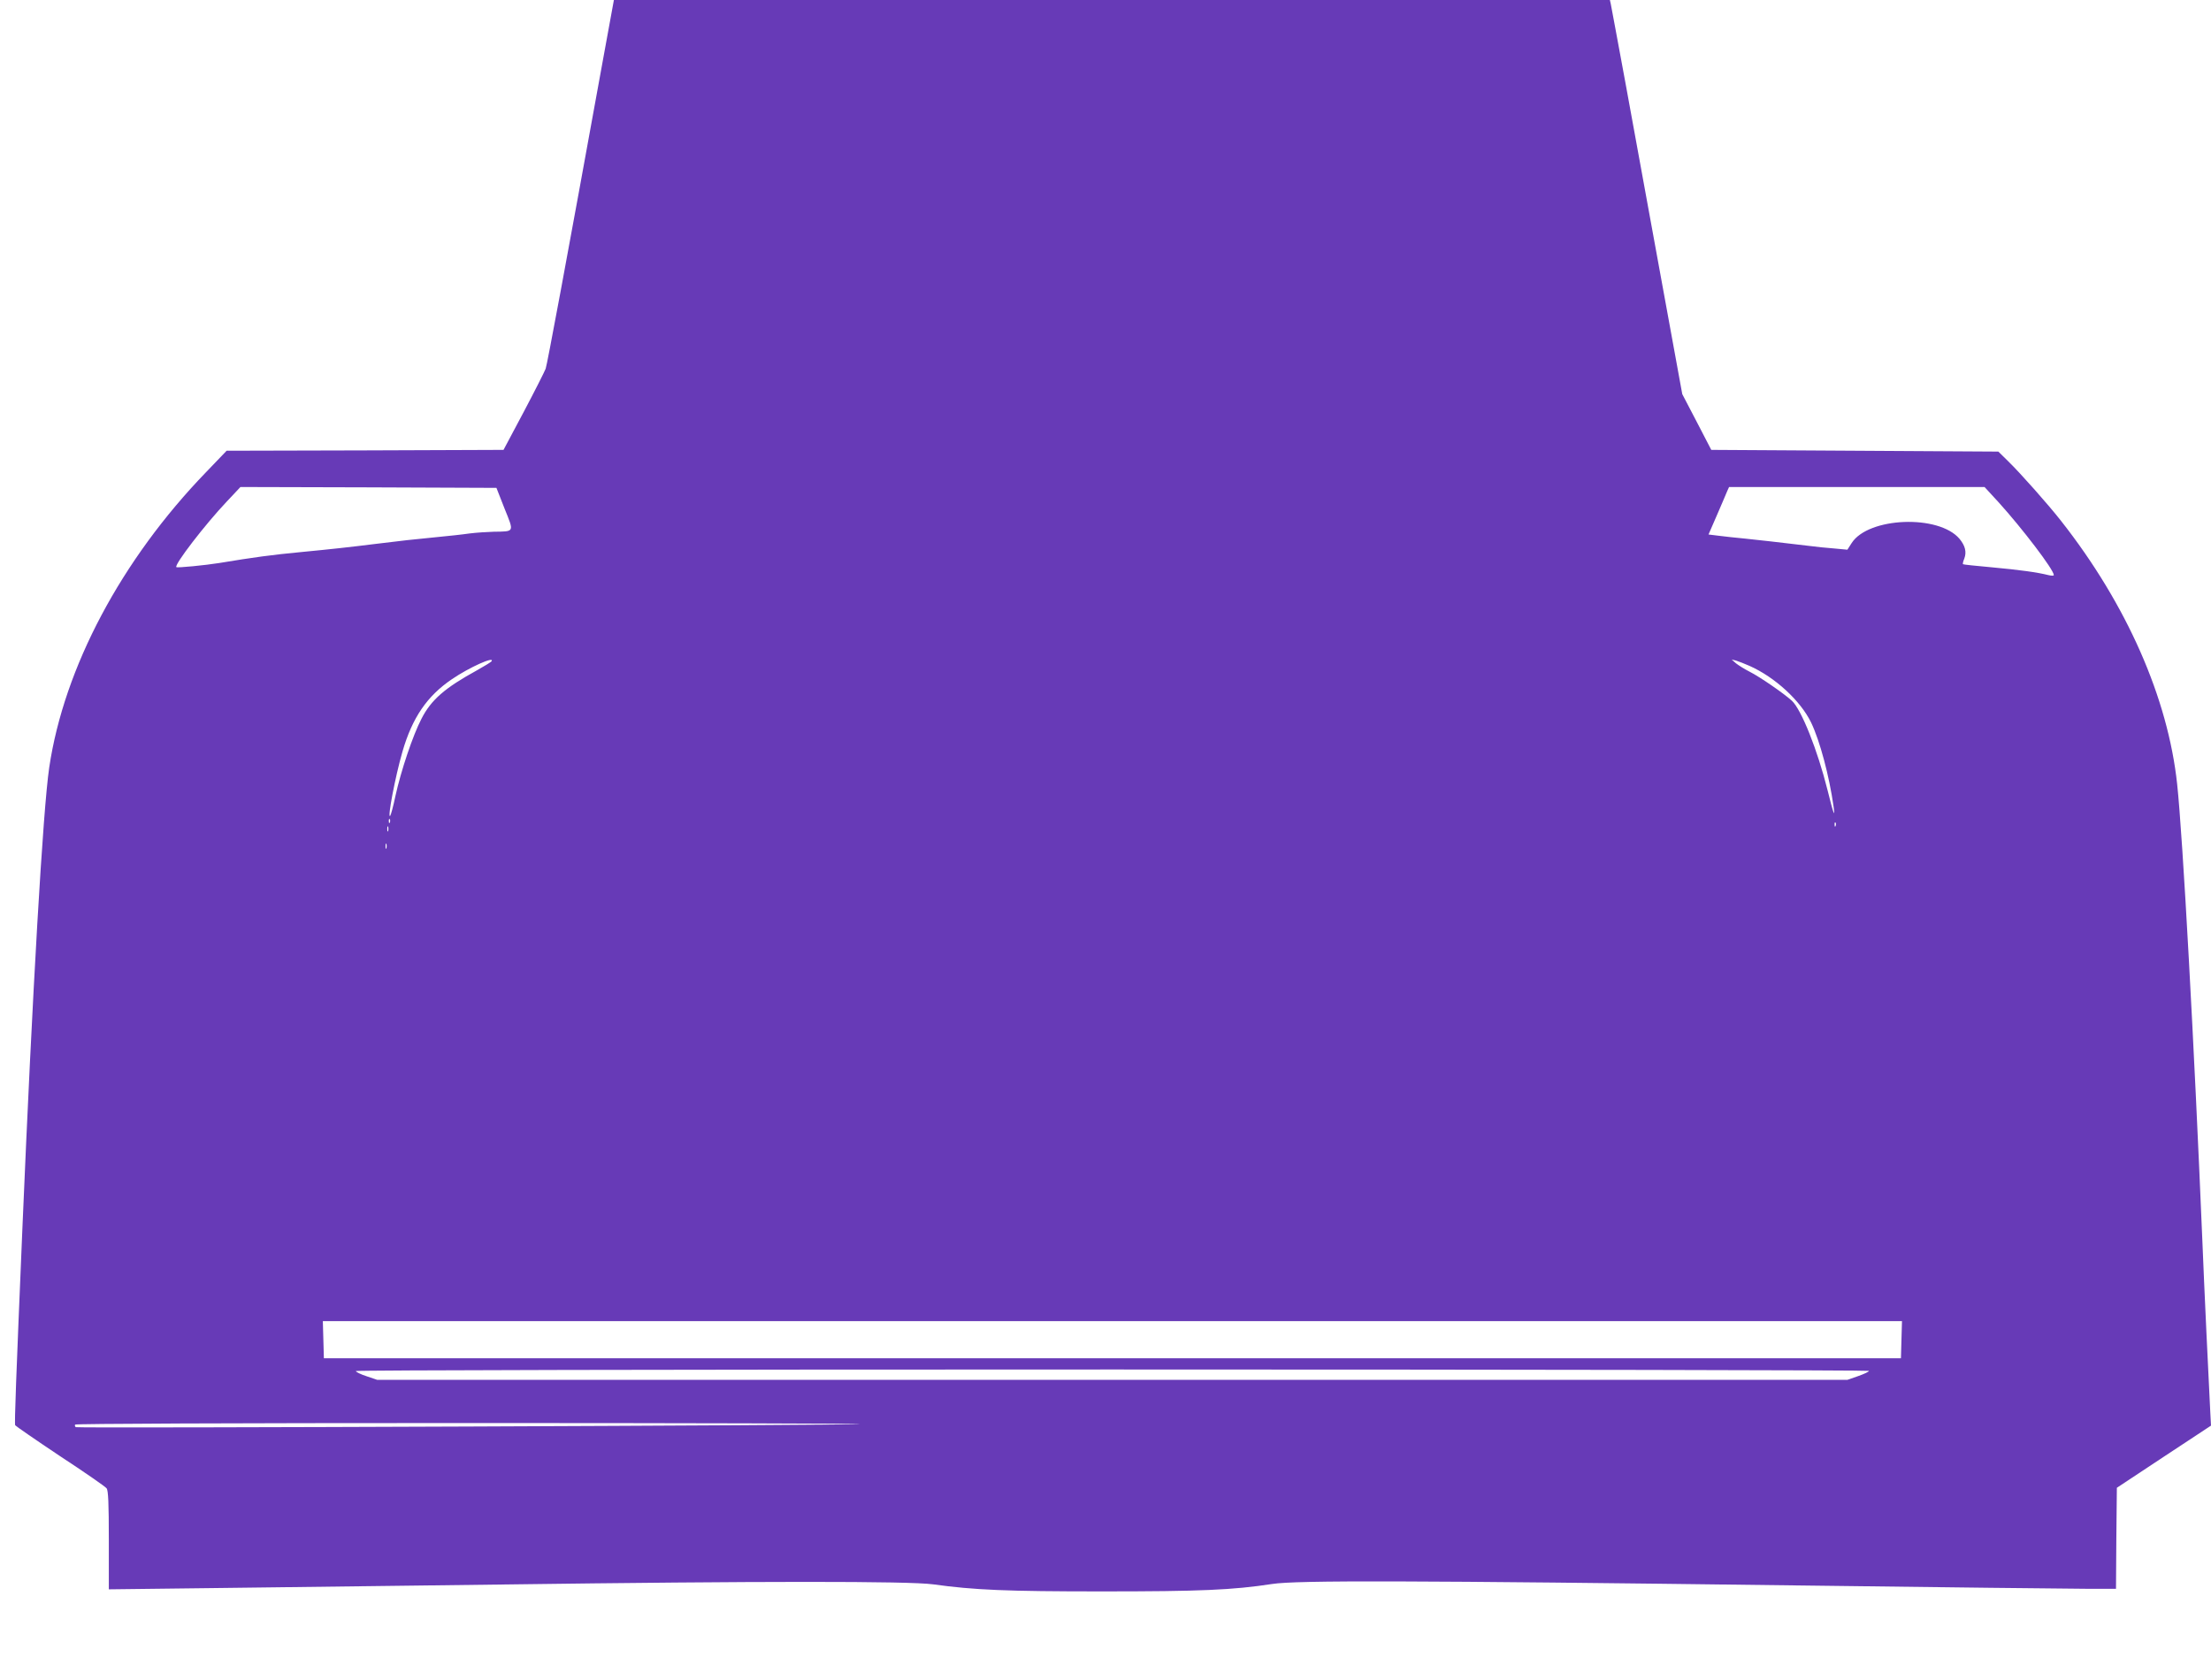 <?xml version="1.0" standalone="no"?>
<!DOCTYPE svg PUBLIC "-//W3C//DTD SVG 20010904//EN"
 "http://www.w3.org/TR/2001/REC-SVG-20010904/DTD/svg10.dtd">
<svg version="1.0" xmlns="http://www.w3.org/2000/svg"
 width="1280pt" height="973pt" viewBox="0 0 1280 973"
 preserveAspectRatio="xMidYMid meet">
<g transform="translate(0,973) scale(0.1,-0.1)"
fill="#673ab7" stroke="none">
<path d="M3497 9418 c-227 -1251 -329 -1797 -338 -1823 -6 -16 -63 -129 -127
-250 l-117 -220 -802 -3 -801 -2 -119 -124 c-490 -507 -822 -1131 -908 -1710
-36 -243 -97 -1292 -155 -2661 -37 -880 -47 -1139 -42 -1148 2 -4 119 -85 260
-179 142 -93 263 -177 269 -186 10 -12 13 -88 13 -300 l0 -285 583 7 c320 4
1084 13 1697 21 1492 20 2352 20 2491 1 239 -33 424 -41 979 -41 568 0 757 8
985 43 142 22 809 20 3005 -8 861 -11 1636 -20 1722 -20 l158 0 2 293 3 292
272 180 273 180 -4 75 c-8 150 -36 741 -46 995 -47 1128 -113 2338 -146 2645
-53 497 -292 1041 -673 1525 -72 92 -235 276 -306 345 l-56 55 -831 5 -831 5
-84 162 -84 161 -124 679 c-68 373 -160 876 -204 1118 -45 242 -83 450 -86
463 l-5 22 -2883 0 -2883 0 -57 -312z m-576 -2633 c56 -139 59 -132 -63 -134
-37 -1 -100 -5 -140 -10 -40 -6 -125 -15 -188 -21 -117 -11 -225 -23 -360 -40
-135 -17 -262 -31 -420 -46 -179 -17 -281 -31 -480 -64 -80 -13 -244 -29 -249
-24 -14 13 167 248 292 380 l79 84 741 -2 741 -3 47 -120z m8648 38 c137 -151
321 -392 321 -423 0 -5 -15 -4 -32 0 -63 16 -164 30 -327 45 -90 8 -166 16
-167 18 -2 2 1 17 8 33 14 38 5 74 -28 114 -120 142 -527 126 -624 -24 l-25
-39 -75 7 c-41 3 -111 10 -155 16 -185 22 -265 31 -360 41 -55 5 -126 13 -157
17 l-57 7 50 115 c27 63 54 125 59 138 l10 22 739 0 740 0 80 -87z m-8723
-922 c-4 -5 -41 -28 -84 -52 -186 -102 -266 -171 -322 -281 -50 -96 -119 -302
-151 -448 -12 -58 -26 -109 -30 -114 -18 -21 29 227 71 372 57 197 143 322
286 419 101 69 249 135 230 104z m7283 -27 c148 -66 295 -202 356 -328 51
-106 105 -310 130 -486 10 -72 -1 -43 -35 95 -58 232 -151 465 -206 517 -47
43 -185 138 -244 168 -30 15 -66 38 -80 49 l-25 22 25 -6 c14 -4 49 -18 79
-31z m-7872 -906 c-3 -8 -6 -5 -6 6 -1 11 2 17 5 13 3 -3 4 -12 1 -19z m8370
-20 c-3 -8 -6 -5 -6 6 -1 11 2 17 5 13 3 -3 4 -12 1 -19z m-8380 -30 c-3 -7
-5 -2 -5 12 0 14 2 19 5 13 2 -7 2 -19 0 -25z m-10 -100 c-3 -7 -5 -2 -5 12 0
14 2 19 5 13 2 -7 2 -19 0 -25z m8771 -2845 l-3 -108 -4565 0 -4565 0 -3 108
-3 107 4571 0 4571 0 -3 -107z m-188 -181 c0 -5 -28 -18 -62 -30 l-63 -22
-4256 0 -4255 0 -62 21 c-34 11 -62 25 -62 30 0 5 1762 9 4380 9 2409 0 4380
-4 4380 -8z m-5842 -308 c-8 -7 -4528 -25 -4539 -18 -5 3 -7 10 -4 15 4 5 886
9 2277 9 1249 0 2269 -3 2266 -6z"/>
</g>
</svg>
